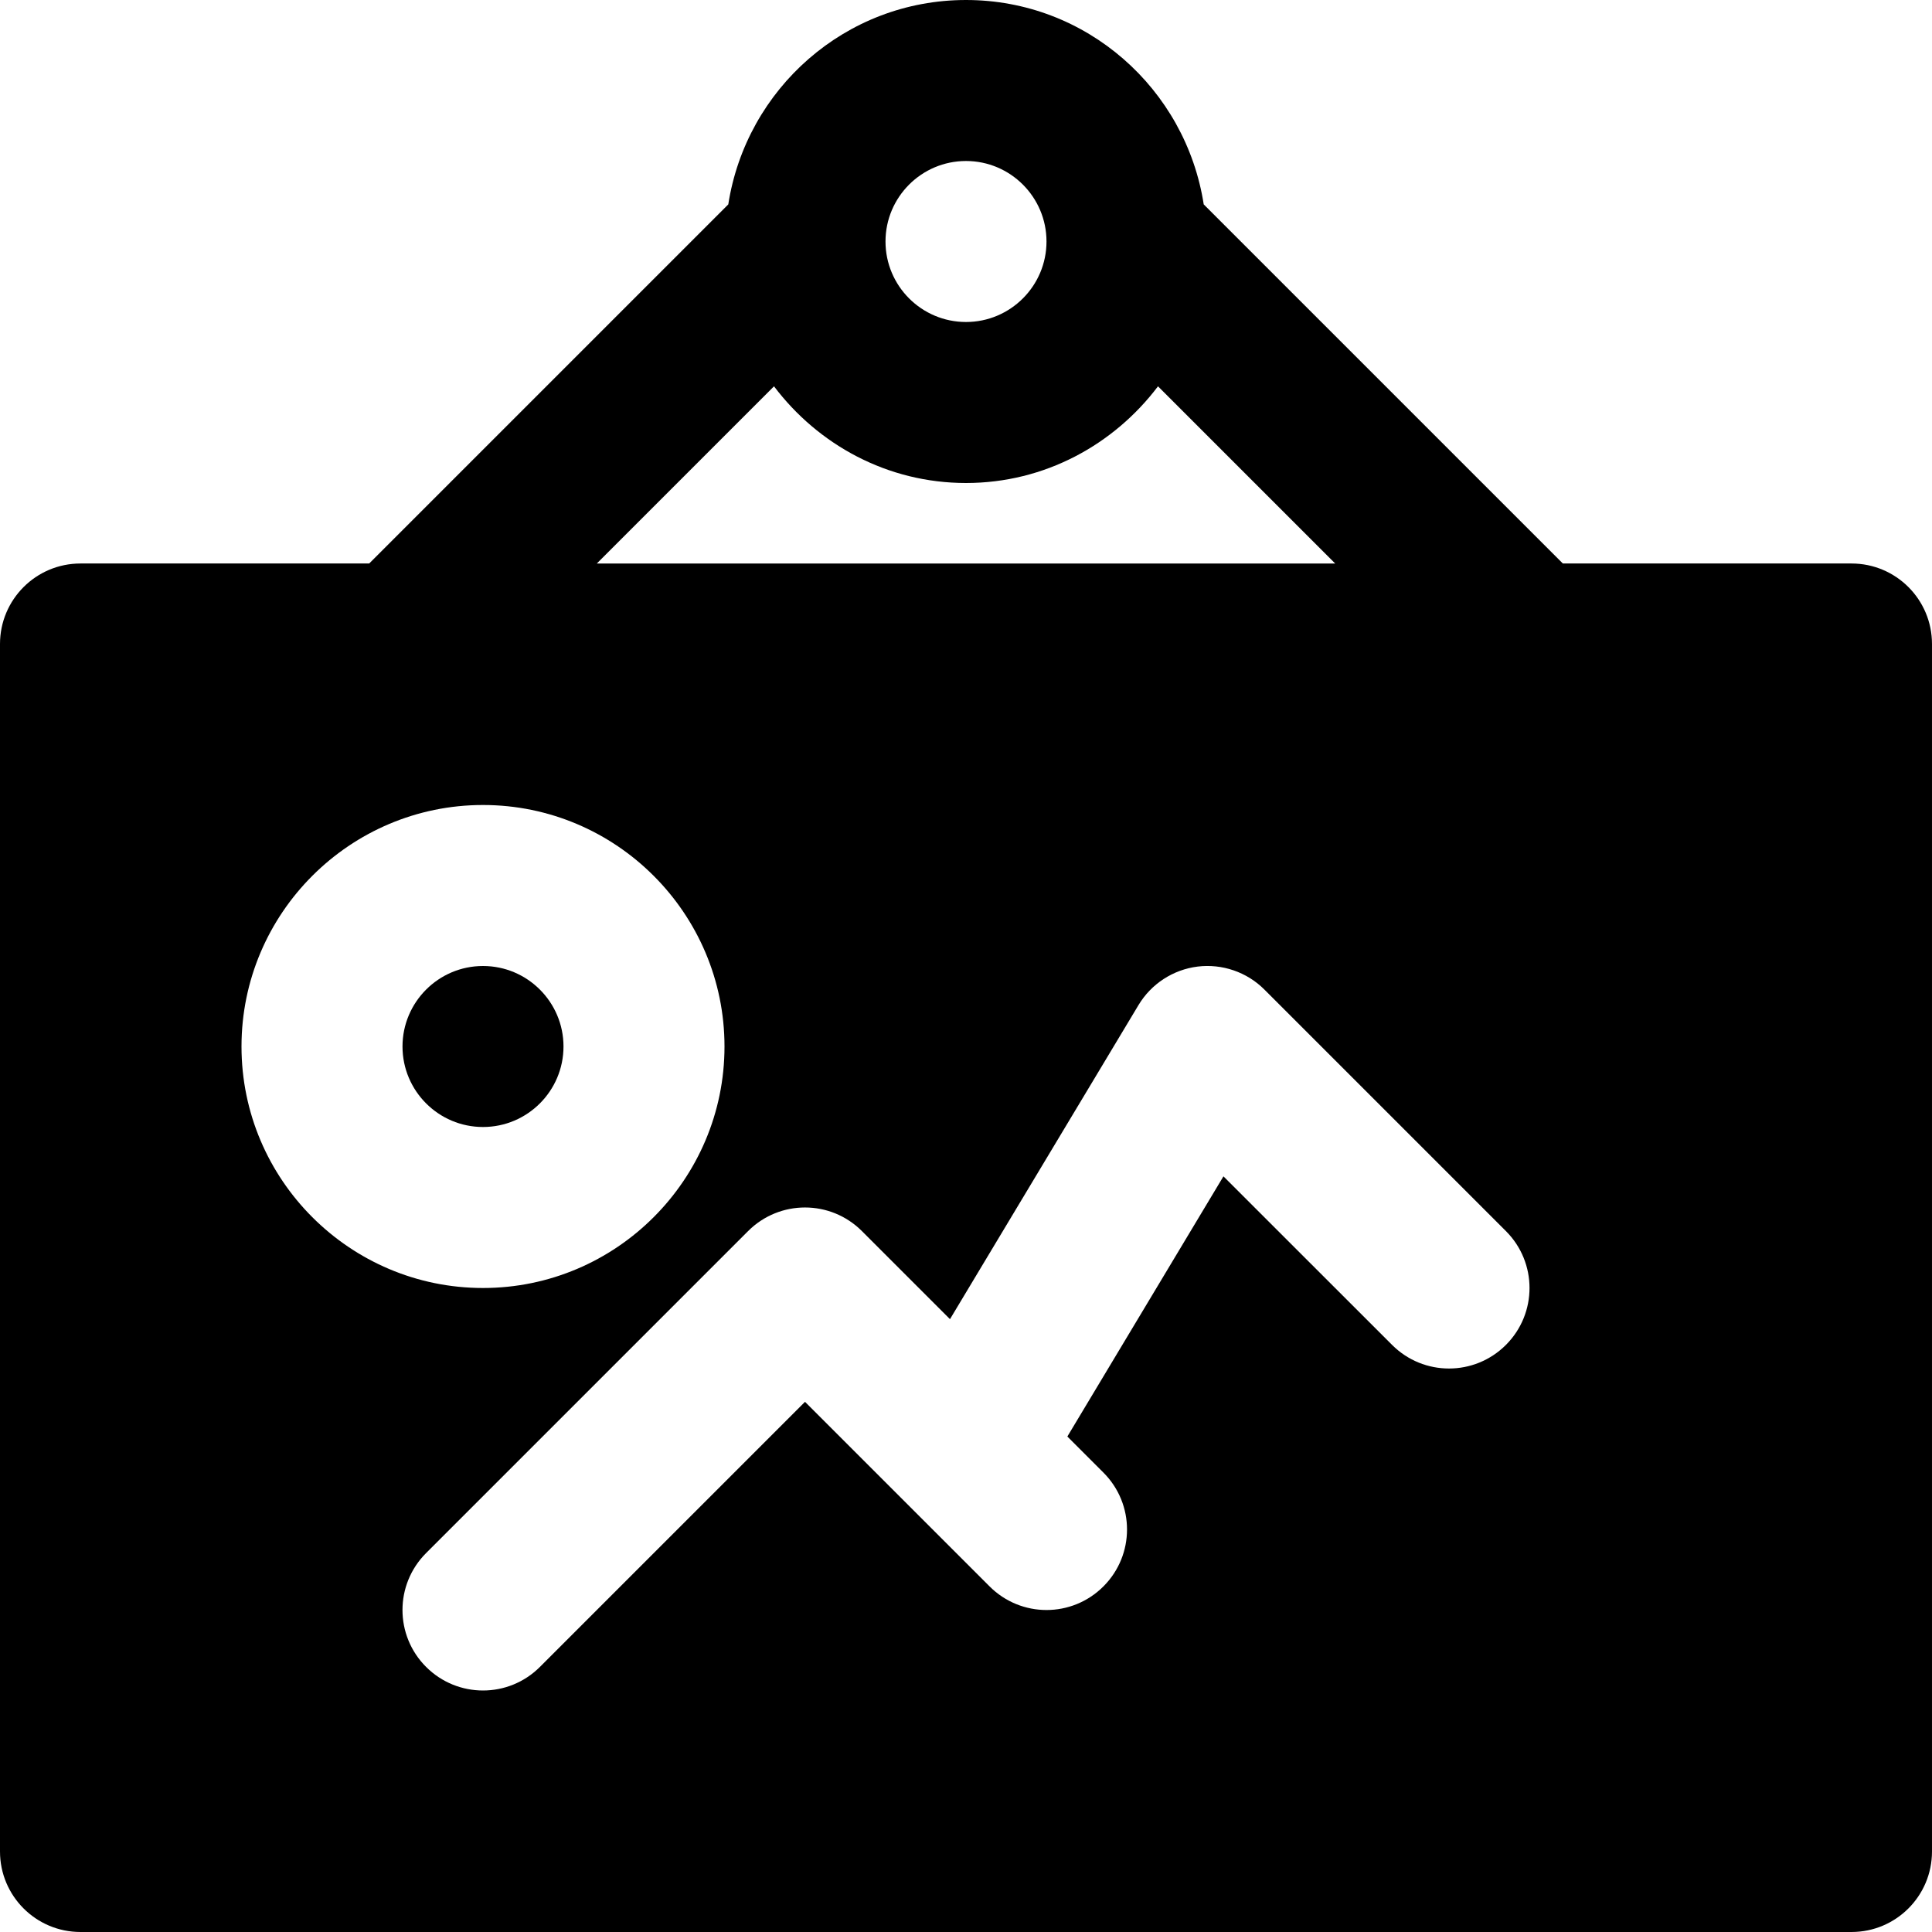 <?xml version="1.0" encoding="iso-8859-1"?>
<!-- Uploaded to: SVG Repo, www.svgrepo.com, Generator: SVG Repo Mixer Tools -->
<svg fill="#000000" height="800px" width="800px" version="1.1" id="Layer_1" xmlns="http://www.w3.org/2000/svg" xmlns:xlink="http://www.w3.org/1999/xlink" 
	 viewBox="0 0 512 512" xml:space="preserve">
<g>
	<g>
		<g>
			<path d="M490.667,149.333h-76.501l-95.168-95.168C314.24,23.552,287.936,0,256,0s-58.24,23.552-62.997,54.165l-95.168,95.168
				H21.333C9.536,149.333,0,158.891,0,170.667v320C0,502.443,9.536,512,21.333,512h469.333c11.797,0,21.333-9.557,21.333-21.333
				v-320C512,158.891,502.464,149.333,490.667,149.333z M256,42.667c11.776,0,21.333,9.579,21.333,21.333
				c0,11.755-9.557,21.333-21.333,21.333S234.667,75.755,234.667,64C234.667,52.245,244.224,42.667,256,42.667z M205.12,102.379
				C216.811,117.845,235.157,128,256,128s39.189-10.155,50.88-25.621l46.955,46.955H158.165L205.12,102.379z M64,277.333
				c0-35.285,28.715-64,64-64s64,28.715,64,64s-28.715,64-64,64S64,312.619,64,277.333z M399.083,356.416
				c-8.341,8.341-21.824,8.341-30.165,0l-44.693-44.672l-41.365,68.949l9.557,9.557c8.341,8.341,8.341,21.824,0,30.165
				c-8.341,8.341-21.824,8.341-30.165,0l-48.917-48.917l-70.251,70.251c-4.16,4.16-9.621,6.251-15.083,6.251
				c-5.461,0-10.923-2.091-15.083-6.251c-8.341-8.341-8.341-21.824,0-30.165l85.333-85.333c8.341-8.341,21.824-8.341,30.165,0
				l23.339,23.339l49.963-83.243c3.371-5.611,9.152-9.387,15.68-10.197c6.443-0.789,13.035,1.429,17.685,6.101l64,64
				C407.424,334.592,407.424,348.075,399.083,356.416z"/>
			<path d="M149.333,277.333c0-11.755-9.557-21.333-21.333-21.333s-21.333,9.579-21.333,21.333c0,11.755,9.557,21.333,21.333,21.333
				S149.333,289.088,149.333,277.333z"/>
		</g>
	</g>
</g>
</svg>